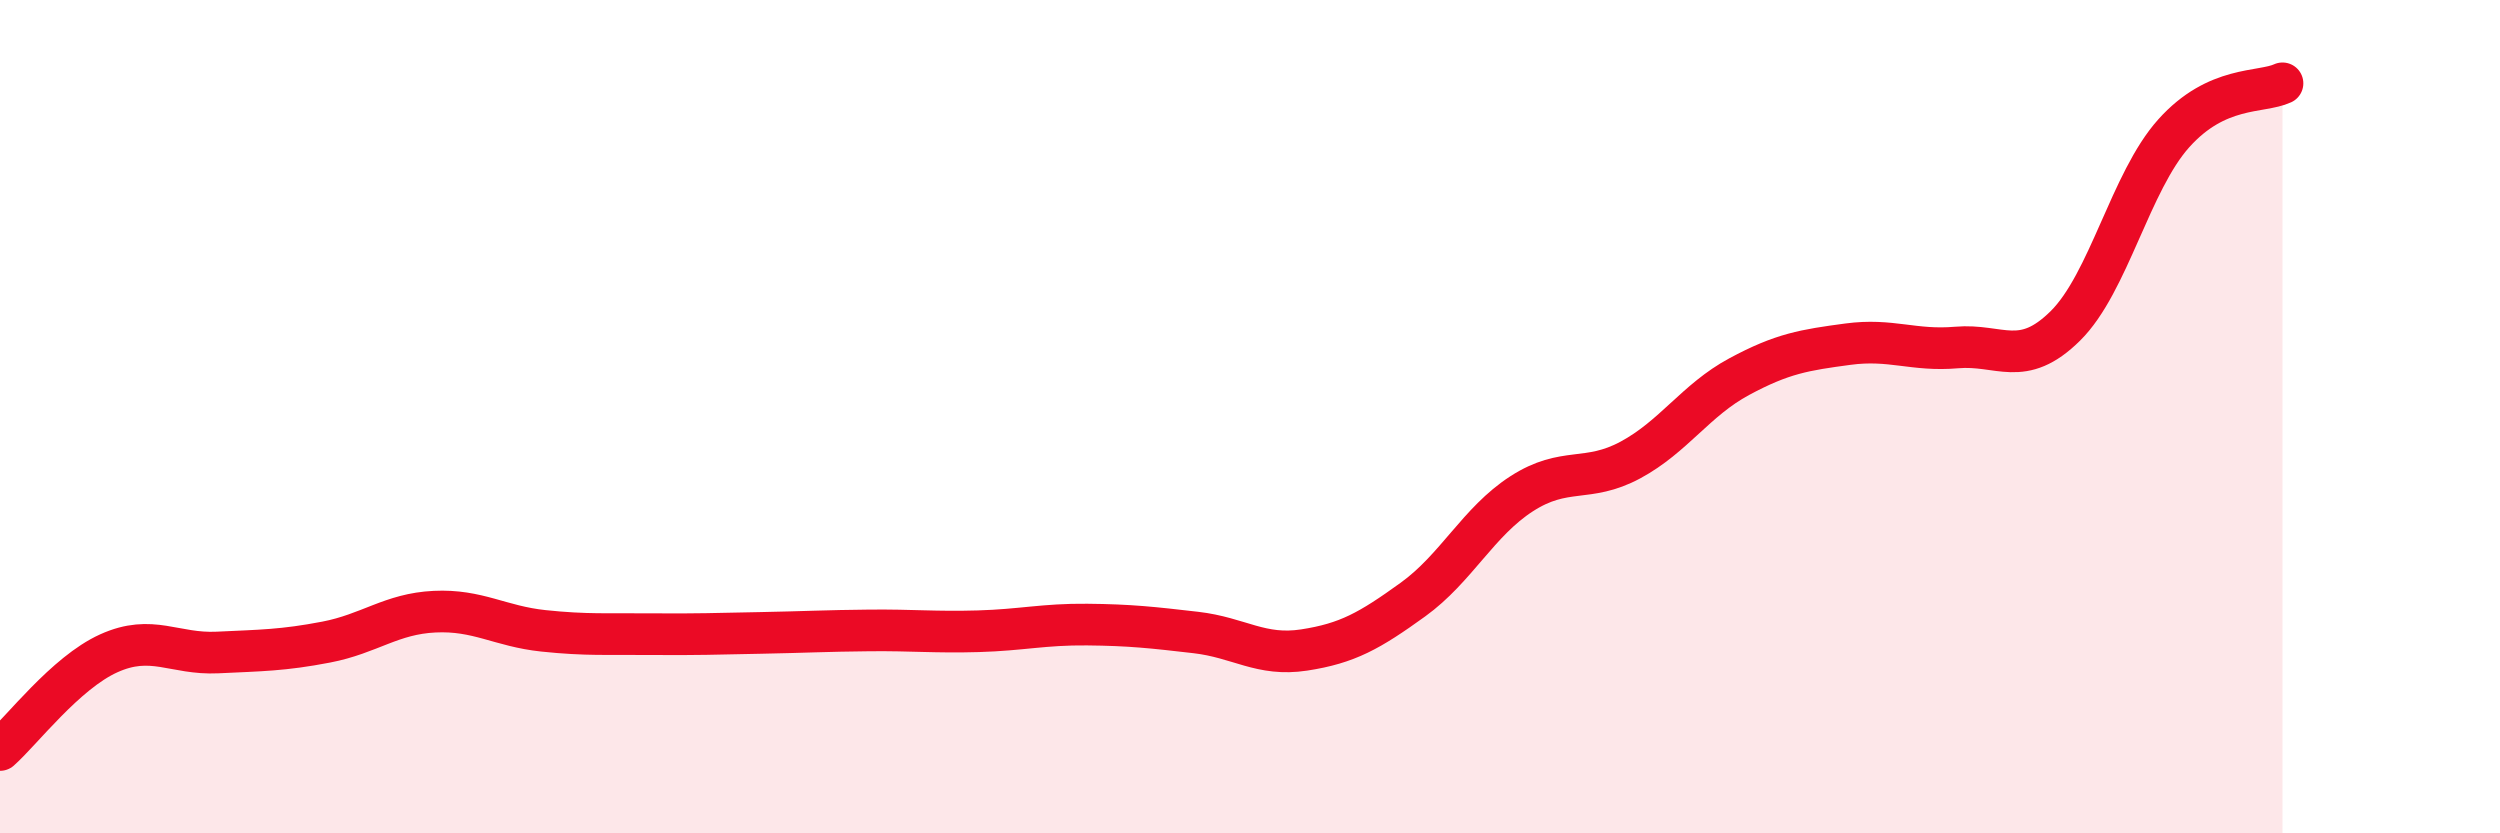 
    <svg width="60" height="20" viewBox="0 0 60 20" xmlns="http://www.w3.org/2000/svg">
      <path
        d="M 0,18 C 0.52,17.54 1.57,16.15 2.61,15.68 C 3.65,15.21 4.18,15.71 5.22,15.66 C 6.26,15.61 6.79,15.61 7.83,15.41 C 8.87,15.21 9.39,14.73 10.43,14.68 C 11.47,14.63 12,15.03 13.04,15.14 C 14.08,15.25 14.61,15.21 15.65,15.22 C 16.69,15.23 17.22,15.21 18.26,15.19 C 19.3,15.17 19.83,15.14 20.87,15.13 C 21.91,15.12 22.44,15.18 23.48,15.15 C 24.52,15.12 25.05,14.98 26.09,14.99 C 27.13,15 27.66,15.06 28.7,15.18 C 29.74,15.3 30.26,15.76 31.3,15.6 C 32.34,15.44 32.87,15.14 33.91,14.39 C 34.95,13.64 35.48,12.52 36.52,11.85 C 37.56,11.18 38.09,11.6 39.13,11.04 C 40.17,10.48 40.7,9.6 41.74,9.04 C 42.78,8.48 43.31,8.4 44.35,8.26 C 45.39,8.12 45.92,8.43 46.96,8.34 C 48,8.25 48.53,8.85 49.57,7.82 C 50.61,6.79 51.13,4.36 52.17,3.2 C 53.21,2.04 54.26,2.24 54.78,2L54.78 20L0 20Z"
        fill="#EB0A25"
        opacity="0.1"
        stroke-linecap="round"
        stroke-linejoin="round"
      />
      <path
        d="M 0,18 C 0.52,17.54 1.57,16.15 2.61,15.68 C 3.65,15.21 4.18,15.71 5.22,15.66 C 6.26,15.61 6.79,15.61 7.83,15.41 C 8.87,15.21 9.39,14.73 10.43,14.68 C 11.47,14.63 12,15.03 13.04,15.14 C 14.08,15.25 14.61,15.21 15.65,15.22 C 16.69,15.23 17.22,15.21 18.26,15.19 C 19.3,15.17 19.83,15.14 20.87,15.13 C 21.91,15.12 22.44,15.18 23.48,15.15 C 24.52,15.12 25.05,14.98 26.09,14.99 C 27.13,15 27.66,15.06 28.7,15.18 C 29.74,15.3 30.26,15.76 31.3,15.6 C 32.34,15.44 32.87,15.14 33.91,14.39 C 34.95,13.64 35.48,12.52 36.52,11.85 C 37.56,11.18 38.09,11.6 39.13,11.04 C 40.17,10.48 40.7,9.6 41.74,9.04 C 42.78,8.48 43.31,8.4 44.35,8.26 C 45.39,8.12 45.92,8.43 46.96,8.34 C 48,8.25 48.53,8.85 49.57,7.82 C 50.61,6.79 51.13,4.36 52.17,3.2 C 53.21,2.04 54.26,2.24 54.78,2"
        stroke="#EB0A25"
        stroke-width="1"
        fill="none"
        stroke-linecap="round"
        stroke-linejoin="round"
      />
    </svg>
  